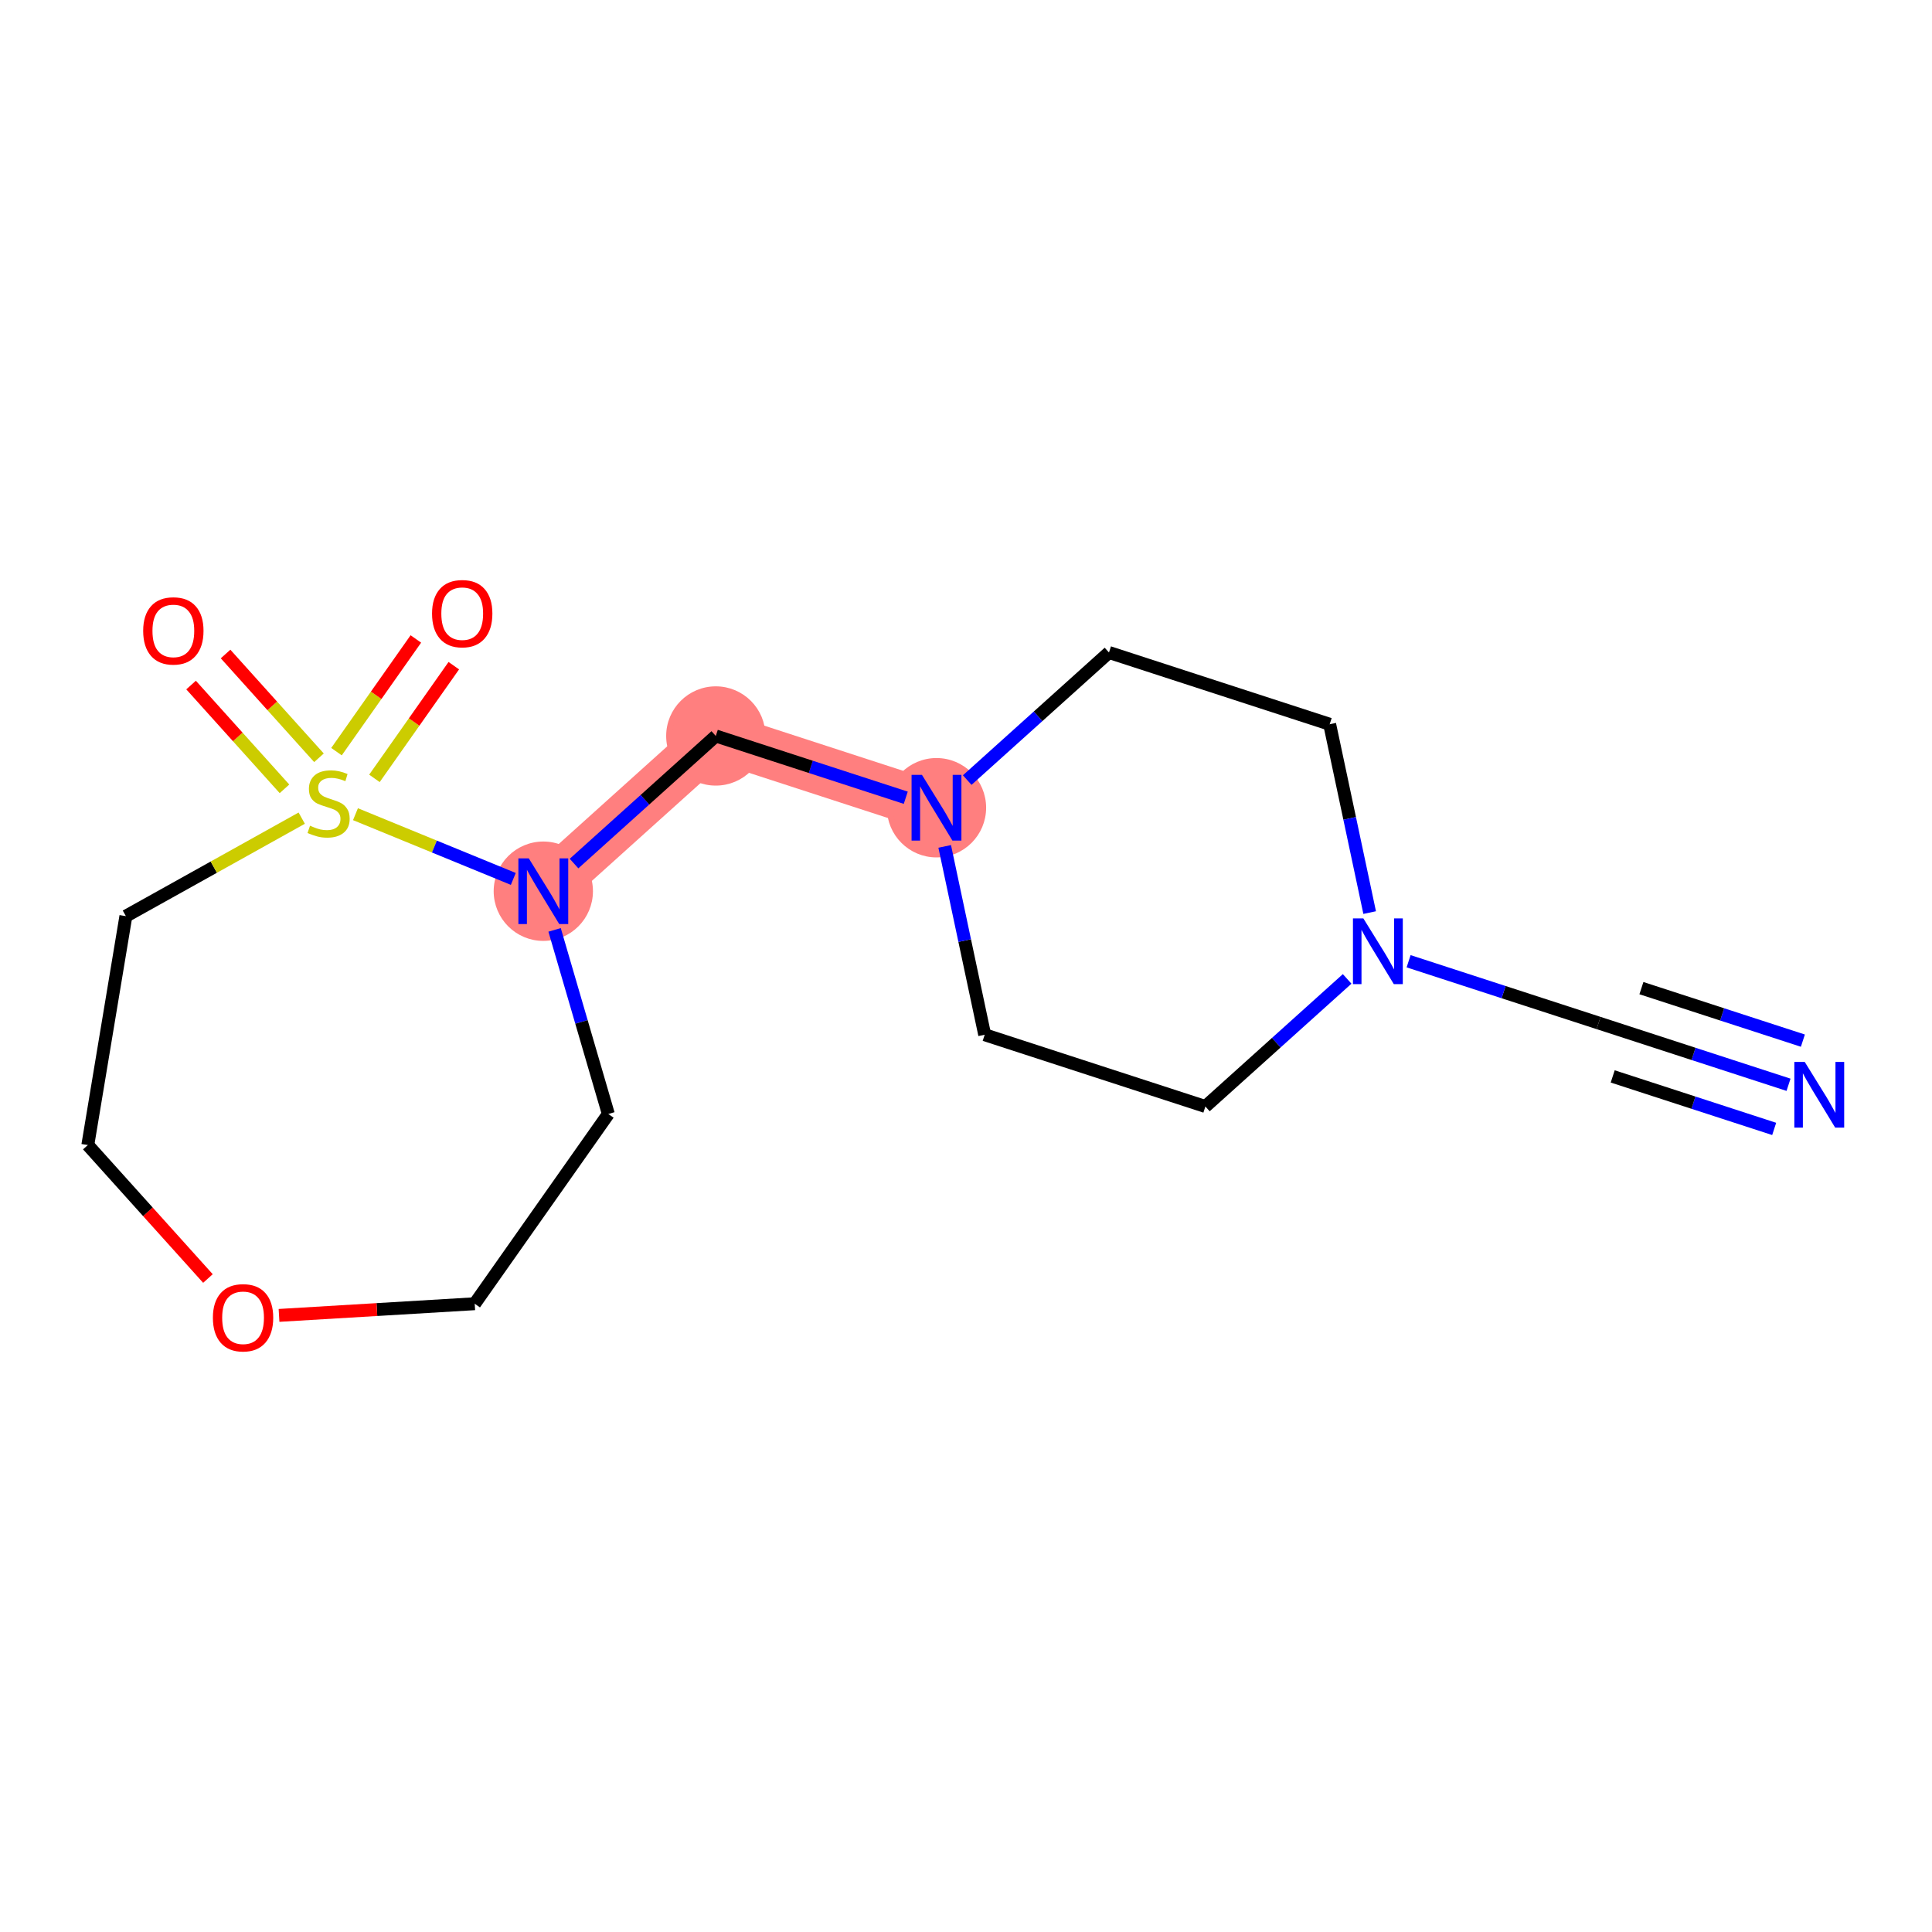 <?xml version='1.0' encoding='iso-8859-1'?>
<svg version='1.1' baseProfile='full'
              xmlns='http://www.w3.org/2000/svg'
                      xmlns:rdkit='http://www.rdkit.org/xml'
                      xmlns:xlink='http://www.w3.org/1999/xlink'
                  xml:space='preserve'
width='300px' height='300px' viewBox='0 0 300 300'>
<!-- END OF HEADER -->
<rect style='opacity:1.0;fill:#FFFFFF;stroke:none' width='300' height='300' x='0' y='0'> </rect>
<rect style='opacity:1.0;fill:#FFFFFF;stroke:none' width='300' height='300' x='0' y='0'> </rect>
<path d='M 145.418,125.424 L 111.149,114.281' style='fill:none;fill-rule:evenodd;stroke:#FF7F7F;stroke-width:7.7px;stroke-linecap:butt;stroke-linejoin:miter;stroke-opacity:1' />
<path d='M 111.149,114.281 L 84.365,138.388' style='fill:none;fill-rule:evenodd;stroke:#FF7F7F;stroke-width:7.7px;stroke-linecap:butt;stroke-linejoin:miter;stroke-opacity:1' />
<ellipse cx='145.418' cy='125.424' rx='7.207' ry='7.216'  style='fill:#FF7F7F;fill-rule:evenodd;stroke:#FF7F7F;stroke-width:1.0px;stroke-linecap:butt;stroke-linejoin:miter;stroke-opacity:1' />
<ellipse cx='111.149' cy='114.281' rx='7.207' ry='7.207'  style='fill:#FF7F7F;fill-rule:evenodd;stroke:#FF7F7F;stroke-width:1.0px;stroke-linecap:butt;stroke-linejoin:miter;stroke-opacity:1' />
<ellipse cx='84.365' cy='138.388' rx='7.207' ry='7.216'  style='fill:#FF7F7F;fill-rule:evenodd;stroke:#FF7F7F;stroke-width:1.0px;stroke-linecap:butt;stroke-linejoin:miter;stroke-opacity:1' />
<path class='bond-0 atom-0 atom-1' d='M 277.722,168.444 L 262.974,163.648' style='fill:none;fill-rule:evenodd;stroke:#0000FF;stroke-width:2.0px;stroke-linecap:butt;stroke-linejoin:miter;stroke-opacity:1' />
<path class='bond-0 atom-0 atom-1' d='M 262.974,163.648 L 248.225,158.852' style='fill:none;fill-rule:evenodd;stroke:#000000;stroke-width:2.0px;stroke-linecap:butt;stroke-linejoin:miter;stroke-opacity:1' />
<path class='bond-0 atom-0 atom-1' d='M 279.951,161.59 L 267.414,157.514' style='fill:none;fill-rule:evenodd;stroke:#0000FF;stroke-width:2.0px;stroke-linecap:butt;stroke-linejoin:miter;stroke-opacity:1' />
<path class='bond-0 atom-0 atom-1' d='M 267.414,157.514 L 254.878,153.437' style='fill:none;fill-rule:evenodd;stroke:#000000;stroke-width:2.0px;stroke-linecap:butt;stroke-linejoin:miter;stroke-opacity:1' />
<path class='bond-0 atom-0 atom-1' d='M 275.494,175.298 L 262.957,171.221' style='fill:none;fill-rule:evenodd;stroke:#0000FF;stroke-width:2.0px;stroke-linecap:butt;stroke-linejoin:miter;stroke-opacity:1' />
<path class='bond-0 atom-0 atom-1' d='M 262.957,171.221 L 250.421,167.145' style='fill:none;fill-rule:evenodd;stroke:#000000;stroke-width:2.0px;stroke-linecap:butt;stroke-linejoin:miter;stroke-opacity:1' />
<path class='bond-1 atom-1 atom-2' d='M 248.225,158.852 L 233.476,154.057' style='fill:none;fill-rule:evenodd;stroke:#000000;stroke-width:2.0px;stroke-linecap:butt;stroke-linejoin:miter;stroke-opacity:1' />
<path class='bond-1 atom-1 atom-2' d='M 233.476,154.057 L 218.727,149.261' style='fill:none;fill-rule:evenodd;stroke:#0000FF;stroke-width:2.0px;stroke-linecap:butt;stroke-linejoin:miter;stroke-opacity:1' />
<path class='bond-2 atom-2 atom-3' d='M 209.185,152.004 L 198.178,161.91' style='fill:none;fill-rule:evenodd;stroke:#0000FF;stroke-width:2.0px;stroke-linecap:butt;stroke-linejoin:miter;stroke-opacity:1' />
<path class='bond-2 atom-2 atom-3' d='M 198.178,161.91 L 187.171,171.816' style='fill:none;fill-rule:evenodd;stroke:#000000;stroke-width:2.0px;stroke-linecap:butt;stroke-linejoin:miter;stroke-opacity:1' />
<path class='bond-17 atom-17 atom-2' d='M 206.471,112.46 L 209.576,127.083' style='fill:none;fill-rule:evenodd;stroke:#000000;stroke-width:2.0px;stroke-linecap:butt;stroke-linejoin:miter;stroke-opacity:1' />
<path class='bond-17 atom-17 atom-2' d='M 209.576,127.083 L 212.681,141.706' style='fill:none;fill-rule:evenodd;stroke:#0000FF;stroke-width:2.0px;stroke-linecap:butt;stroke-linejoin:miter;stroke-opacity:1' />
<path class='bond-3 atom-3 atom-4' d='M 187.171,171.816 L 152.902,160.673' style='fill:none;fill-rule:evenodd;stroke:#000000;stroke-width:2.0px;stroke-linecap:butt;stroke-linejoin:miter;stroke-opacity:1' />
<path class='bond-4 atom-4 atom-5' d='M 152.902,160.673 L 149.797,146.05' style='fill:none;fill-rule:evenodd;stroke:#000000;stroke-width:2.0px;stroke-linecap:butt;stroke-linejoin:miter;stroke-opacity:1' />
<path class='bond-4 atom-4 atom-5' d='M 149.797,146.05 L 146.693,131.428' style='fill:none;fill-rule:evenodd;stroke:#0000FF;stroke-width:2.0px;stroke-linecap:butt;stroke-linejoin:miter;stroke-opacity:1' />
<path class='bond-5 atom-5 atom-6' d='M 140.647,123.873 L 125.898,119.077' style='fill:none;fill-rule:evenodd;stroke:#0000FF;stroke-width:2.0px;stroke-linecap:butt;stroke-linejoin:miter;stroke-opacity:1' />
<path class='bond-5 atom-5 atom-6' d='M 125.898,119.077 L 111.149,114.281' style='fill:none;fill-rule:evenodd;stroke:#000000;stroke-width:2.0px;stroke-linecap:butt;stroke-linejoin:miter;stroke-opacity:1' />
<path class='bond-15 atom-5 atom-16' d='M 150.189,121.13 L 161.196,111.224' style='fill:none;fill-rule:evenodd;stroke:#0000FF;stroke-width:2.0px;stroke-linecap:butt;stroke-linejoin:miter;stroke-opacity:1' />
<path class='bond-15 atom-5 atom-16' d='M 161.196,111.224 L 172.202,101.318' style='fill:none;fill-rule:evenodd;stroke:#000000;stroke-width:2.0px;stroke-linecap:butt;stroke-linejoin:miter;stroke-opacity:1' />
<path class='bond-6 atom-6 atom-7' d='M 111.149,114.281 L 100.142,124.188' style='fill:none;fill-rule:evenodd;stroke:#000000;stroke-width:2.0px;stroke-linecap:butt;stroke-linejoin:miter;stroke-opacity:1' />
<path class='bond-6 atom-6 atom-7' d='M 100.142,124.188 L 89.136,134.094' style='fill:none;fill-rule:evenodd;stroke:#0000FF;stroke-width:2.0px;stroke-linecap:butt;stroke-linejoin:miter;stroke-opacity:1' />
<path class='bond-7 atom-7 atom-8' d='M 86.117,144.391 L 90.29,158.685' style='fill:none;fill-rule:evenodd;stroke:#0000FF;stroke-width:2.0px;stroke-linecap:butt;stroke-linejoin:miter;stroke-opacity:1' />
<path class='bond-7 atom-7 atom-8' d='M 90.29,158.685 L 94.462,172.979' style='fill:none;fill-rule:evenodd;stroke:#000000;stroke-width:2.0px;stroke-linecap:butt;stroke-linejoin:miter;stroke-opacity:1' />
<path class='bond-18 atom-13 atom-7' d='M 55.197,126.426 L 67.452,131.452' style='fill:none;fill-rule:evenodd;stroke:#CCCC00;stroke-width:2.0px;stroke-linecap:butt;stroke-linejoin:miter;stroke-opacity:1' />
<path class='bond-18 atom-13 atom-7' d='M 67.452,131.452 L 79.706,136.477' style='fill:none;fill-rule:evenodd;stroke:#0000FF;stroke-width:2.0px;stroke-linecap:butt;stroke-linejoin:miter;stroke-opacity:1' />
<path class='bond-8 atom-8 atom-9' d='M 94.462,172.979 L 73.714,202.441' style='fill:none;fill-rule:evenodd;stroke:#000000;stroke-width:2.0px;stroke-linecap:butt;stroke-linejoin:miter;stroke-opacity:1' />
<path class='bond-9 atom-9 atom-10' d='M 73.714,202.441 L 58.521,203.348' style='fill:none;fill-rule:evenodd;stroke:#000000;stroke-width:2.0px;stroke-linecap:butt;stroke-linejoin:miter;stroke-opacity:1' />
<path class='bond-9 atom-9 atom-10' d='M 58.521,203.348 L 43.328,204.255' style='fill:none;fill-rule:evenodd;stroke:#FF0000;stroke-width:2.0px;stroke-linecap:butt;stroke-linejoin:miter;stroke-opacity:1' />
<path class='bond-10 atom-10 atom-11' d='M 32.288,198.527 L 22.962,188.166' style='fill:none;fill-rule:evenodd;stroke:#FF0000;stroke-width:2.0px;stroke-linecap:butt;stroke-linejoin:miter;stroke-opacity:1' />
<path class='bond-10 atom-10 atom-11' d='M 22.962,188.166 L 13.636,177.804' style='fill:none;fill-rule:evenodd;stroke:#000000;stroke-width:2.0px;stroke-linecap:butt;stroke-linejoin:miter;stroke-opacity:1' />
<path class='bond-11 atom-11 atom-12' d='M 13.636,177.804 L 19.547,142.257' style='fill:none;fill-rule:evenodd;stroke:#000000;stroke-width:2.0px;stroke-linecap:butt;stroke-linejoin:miter;stroke-opacity:1' />
<path class='bond-12 atom-12 atom-13' d='M 19.547,142.257 L 33.199,134.649' style='fill:none;fill-rule:evenodd;stroke:#000000;stroke-width:2.0px;stroke-linecap:butt;stroke-linejoin:miter;stroke-opacity:1' />
<path class='bond-12 atom-12 atom-13' d='M 33.199,134.649 L 46.851,127.041' style='fill:none;fill-rule:evenodd;stroke:#CCCC00;stroke-width:2.0px;stroke-linecap:butt;stroke-linejoin:miter;stroke-opacity:1' />
<path class='bond-13 atom-13 atom-14' d='M 49.53,117.668 L 42.278,109.61' style='fill:none;fill-rule:evenodd;stroke:#CCCC00;stroke-width:2.0px;stroke-linecap:butt;stroke-linejoin:miter;stroke-opacity:1' />
<path class='bond-13 atom-13 atom-14' d='M 42.278,109.61 L 35.026,101.553' style='fill:none;fill-rule:evenodd;stroke:#FF0000;stroke-width:2.0px;stroke-linecap:butt;stroke-linejoin:miter;stroke-opacity:1' />
<path class='bond-13 atom-13 atom-14' d='M 44.173,122.489 L 36.921,114.432' style='fill:none;fill-rule:evenodd;stroke:#CCCC00;stroke-width:2.0px;stroke-linecap:butt;stroke-linejoin:miter;stroke-opacity:1' />
<path class='bond-13 atom-13 atom-14' d='M 36.921,114.432 L 29.669,106.374' style='fill:none;fill-rule:evenodd;stroke:#FF0000;stroke-width:2.0px;stroke-linecap:butt;stroke-linejoin:miter;stroke-opacity:1' />
<path class='bond-14 atom-13 atom-15' d='M 58.143,120.865 L 64.305,112.116' style='fill:none;fill-rule:evenodd;stroke:#CCCC00;stroke-width:2.0px;stroke-linecap:butt;stroke-linejoin:miter;stroke-opacity:1' />
<path class='bond-14 atom-13 atom-15' d='M 64.305,112.116 L 70.466,103.366' style='fill:none;fill-rule:evenodd;stroke:#FF0000;stroke-width:2.0px;stroke-linecap:butt;stroke-linejoin:miter;stroke-opacity:1' />
<path class='bond-14 atom-13 atom-15' d='M 52.251,116.715 L 58.412,107.966' style='fill:none;fill-rule:evenodd;stroke:#CCCC00;stroke-width:2.0px;stroke-linecap:butt;stroke-linejoin:miter;stroke-opacity:1' />
<path class='bond-14 atom-13 atom-15' d='M 58.412,107.966 L 64.574,99.217' style='fill:none;fill-rule:evenodd;stroke:#FF0000;stroke-width:2.0px;stroke-linecap:butt;stroke-linejoin:miter;stroke-opacity:1' />
<path class='bond-16 atom-16 atom-17' d='M 172.202,101.318 L 206.471,112.46' style='fill:none;fill-rule:evenodd;stroke:#000000;stroke-width:2.0px;stroke-linecap:butt;stroke-linejoin:miter;stroke-opacity:1' />
<path  class='atom-0' d='M 280.238 164.893
L 283.582 170.298
Q 283.913 170.831, 284.447 171.797
Q 284.98 172.763, 285.009 172.82
L 285.009 164.893
L 286.364 164.893
L 286.364 175.098
L 284.965 175.098
L 281.376 169.188
Q 280.958 168.496, 280.512 167.703
Q 280.079 166.911, 279.949 166.665
L 279.949 175.098
L 278.623 175.098
L 278.623 164.893
L 280.238 164.893
' fill='#0000FF'/>
<path  class='atom-2' d='M 211.7 142.607
L 215.044 148.012
Q 215.375 148.546, 215.909 149.511
Q 216.442 150.477, 216.471 150.535
L 216.471 142.607
L 217.826 142.607
L 217.826 152.812
L 216.428 152.812
L 212.839 146.902
Q 212.421 146.211, 211.974 145.418
Q 211.541 144.625, 211.412 144.38
L 211.412 152.812
L 210.085 152.812
L 210.085 142.607
L 211.7 142.607
' fill='#0000FF'/>
<path  class='atom-5' d='M 143.162 120.322
L 146.506 125.727
Q 146.838 126.26, 147.371 127.226
Q 147.904 128.192, 147.933 128.249
L 147.933 120.322
L 149.288 120.322
L 149.288 130.527
L 147.89 130.527
L 144.301 124.617
Q 143.883 123.925, 143.436 123.132
Q 143.003 122.339, 142.874 122.094
L 142.874 130.527
L 141.548 130.527
L 141.548 120.322
L 143.162 120.322
' fill='#0000FF'/>
<path  class='atom-7' d='M 82.109 133.285
L 85.453 138.69
Q 85.784 139.224, 86.318 140.189
Q 86.851 141.155, 86.88 141.213
L 86.88 133.285
L 88.235 133.285
L 88.235 143.49
L 86.837 143.49
L 83.248 137.581
Q 82.829 136.889, 82.383 136.096
Q 81.95 135.303, 81.82 135.058
L 81.82 143.49
L 80.494 143.49
L 80.494 133.285
L 82.109 133.285
' fill='#0000FF'/>
<path  class='atom-10' d='M 33.058 204.617
Q 33.058 202.167, 34.269 200.797
Q 35.48 199.428, 37.743 199.428
Q 40.006 199.428, 41.217 200.797
Q 42.427 202.167, 42.427 204.617
Q 42.427 207.096, 41.202 208.509
Q 39.977 209.907, 37.743 209.907
Q 35.494 209.907, 34.269 208.509
Q 33.058 207.111, 33.058 204.617
M 37.743 208.754
Q 39.299 208.754, 40.136 207.716
Q 40.986 206.664, 40.986 204.617
Q 40.986 202.614, 40.136 201.605
Q 39.299 200.581, 37.743 200.581
Q 36.186 200.581, 35.336 201.59
Q 34.5 202.599, 34.5 204.617
Q 34.5 206.678, 35.336 207.716
Q 36.186 208.754, 37.743 208.754
' fill='#FF0000'/>
<path  class='atom-13' d='M 48.141 128.218
Q 48.257 128.261, 48.732 128.463
Q 49.208 128.665, 49.727 128.794
Q 50.26 128.91, 50.779 128.91
Q 51.745 128.91, 52.307 128.448
Q 52.869 127.973, 52.869 127.151
Q 52.869 126.589, 52.581 126.243
Q 52.307 125.897, 51.875 125.71
Q 51.442 125.522, 50.721 125.306
Q 49.813 125.032, 49.266 124.773
Q 48.732 124.513, 48.343 123.966
Q 47.968 123.418, 47.968 122.495
Q 47.968 121.213, 48.833 120.42
Q 49.712 119.627, 51.442 119.627
Q 52.624 119.627, 53.965 120.189
L 53.633 121.299
Q 52.408 120.795, 51.485 120.795
Q 50.491 120.795, 49.943 121.213
Q 49.395 121.616, 49.41 122.322
Q 49.41 122.87, 49.684 123.202
Q 49.972 123.533, 50.376 123.721
Q 50.794 123.908, 51.485 124.124
Q 52.408 124.412, 52.956 124.701
Q 53.503 124.989, 53.892 125.58
Q 54.296 126.157, 54.296 127.151
Q 54.296 128.564, 53.345 129.328
Q 52.408 130.077, 50.837 130.077
Q 49.929 130.077, 49.237 129.875
Q 48.559 129.688, 47.752 129.356
L 48.141 128.218
' fill='#CCCC00'/>
<path  class='atom-14' d='M 22.233 97.96
Q 22.233 95.509, 23.444 94.14
Q 24.655 92.771, 26.918 92.771
Q 29.181 92.771, 30.392 94.14
Q 31.602 95.509, 31.602 97.96
Q 31.602 100.439, 30.377 101.851
Q 29.152 103.25, 26.918 103.25
Q 24.669 103.25, 23.444 101.851
Q 22.233 100.453, 22.233 97.96
M 26.918 102.096
Q 28.474 102.096, 29.311 101.059
Q 30.161 100.006, 30.161 97.96
Q 30.161 95.956, 29.311 94.947
Q 28.474 93.924, 26.918 93.924
Q 25.361 93.924, 24.511 94.933
Q 23.675 95.942, 23.675 97.96
Q 23.675 100.021, 24.511 101.059
Q 25.361 102.096, 26.918 102.096
' fill='#FF0000'/>
<path  class='atom-15' d='M 67.088 95.282
Q 67.088 92.832, 68.299 91.462
Q 69.51 90.093, 71.773 90.093
Q 74.036 90.093, 75.247 91.462
Q 76.457 92.832, 76.457 95.282
Q 76.457 97.761, 75.232 99.174
Q 74.007 100.572, 71.773 100.572
Q 69.524 100.572, 68.299 99.174
Q 67.088 97.776, 67.088 95.282
M 71.773 99.419
Q 73.329 99.419, 74.165 98.381
Q 75.016 97.329, 75.016 95.282
Q 75.016 93.278, 74.165 92.269
Q 73.329 91.246, 71.773 91.246
Q 70.216 91.246, 69.366 92.255
Q 68.53 93.264, 68.53 95.282
Q 68.53 97.343, 69.366 98.381
Q 70.216 99.419, 71.773 99.419
' fill='#FF0000'/>
</svg>
